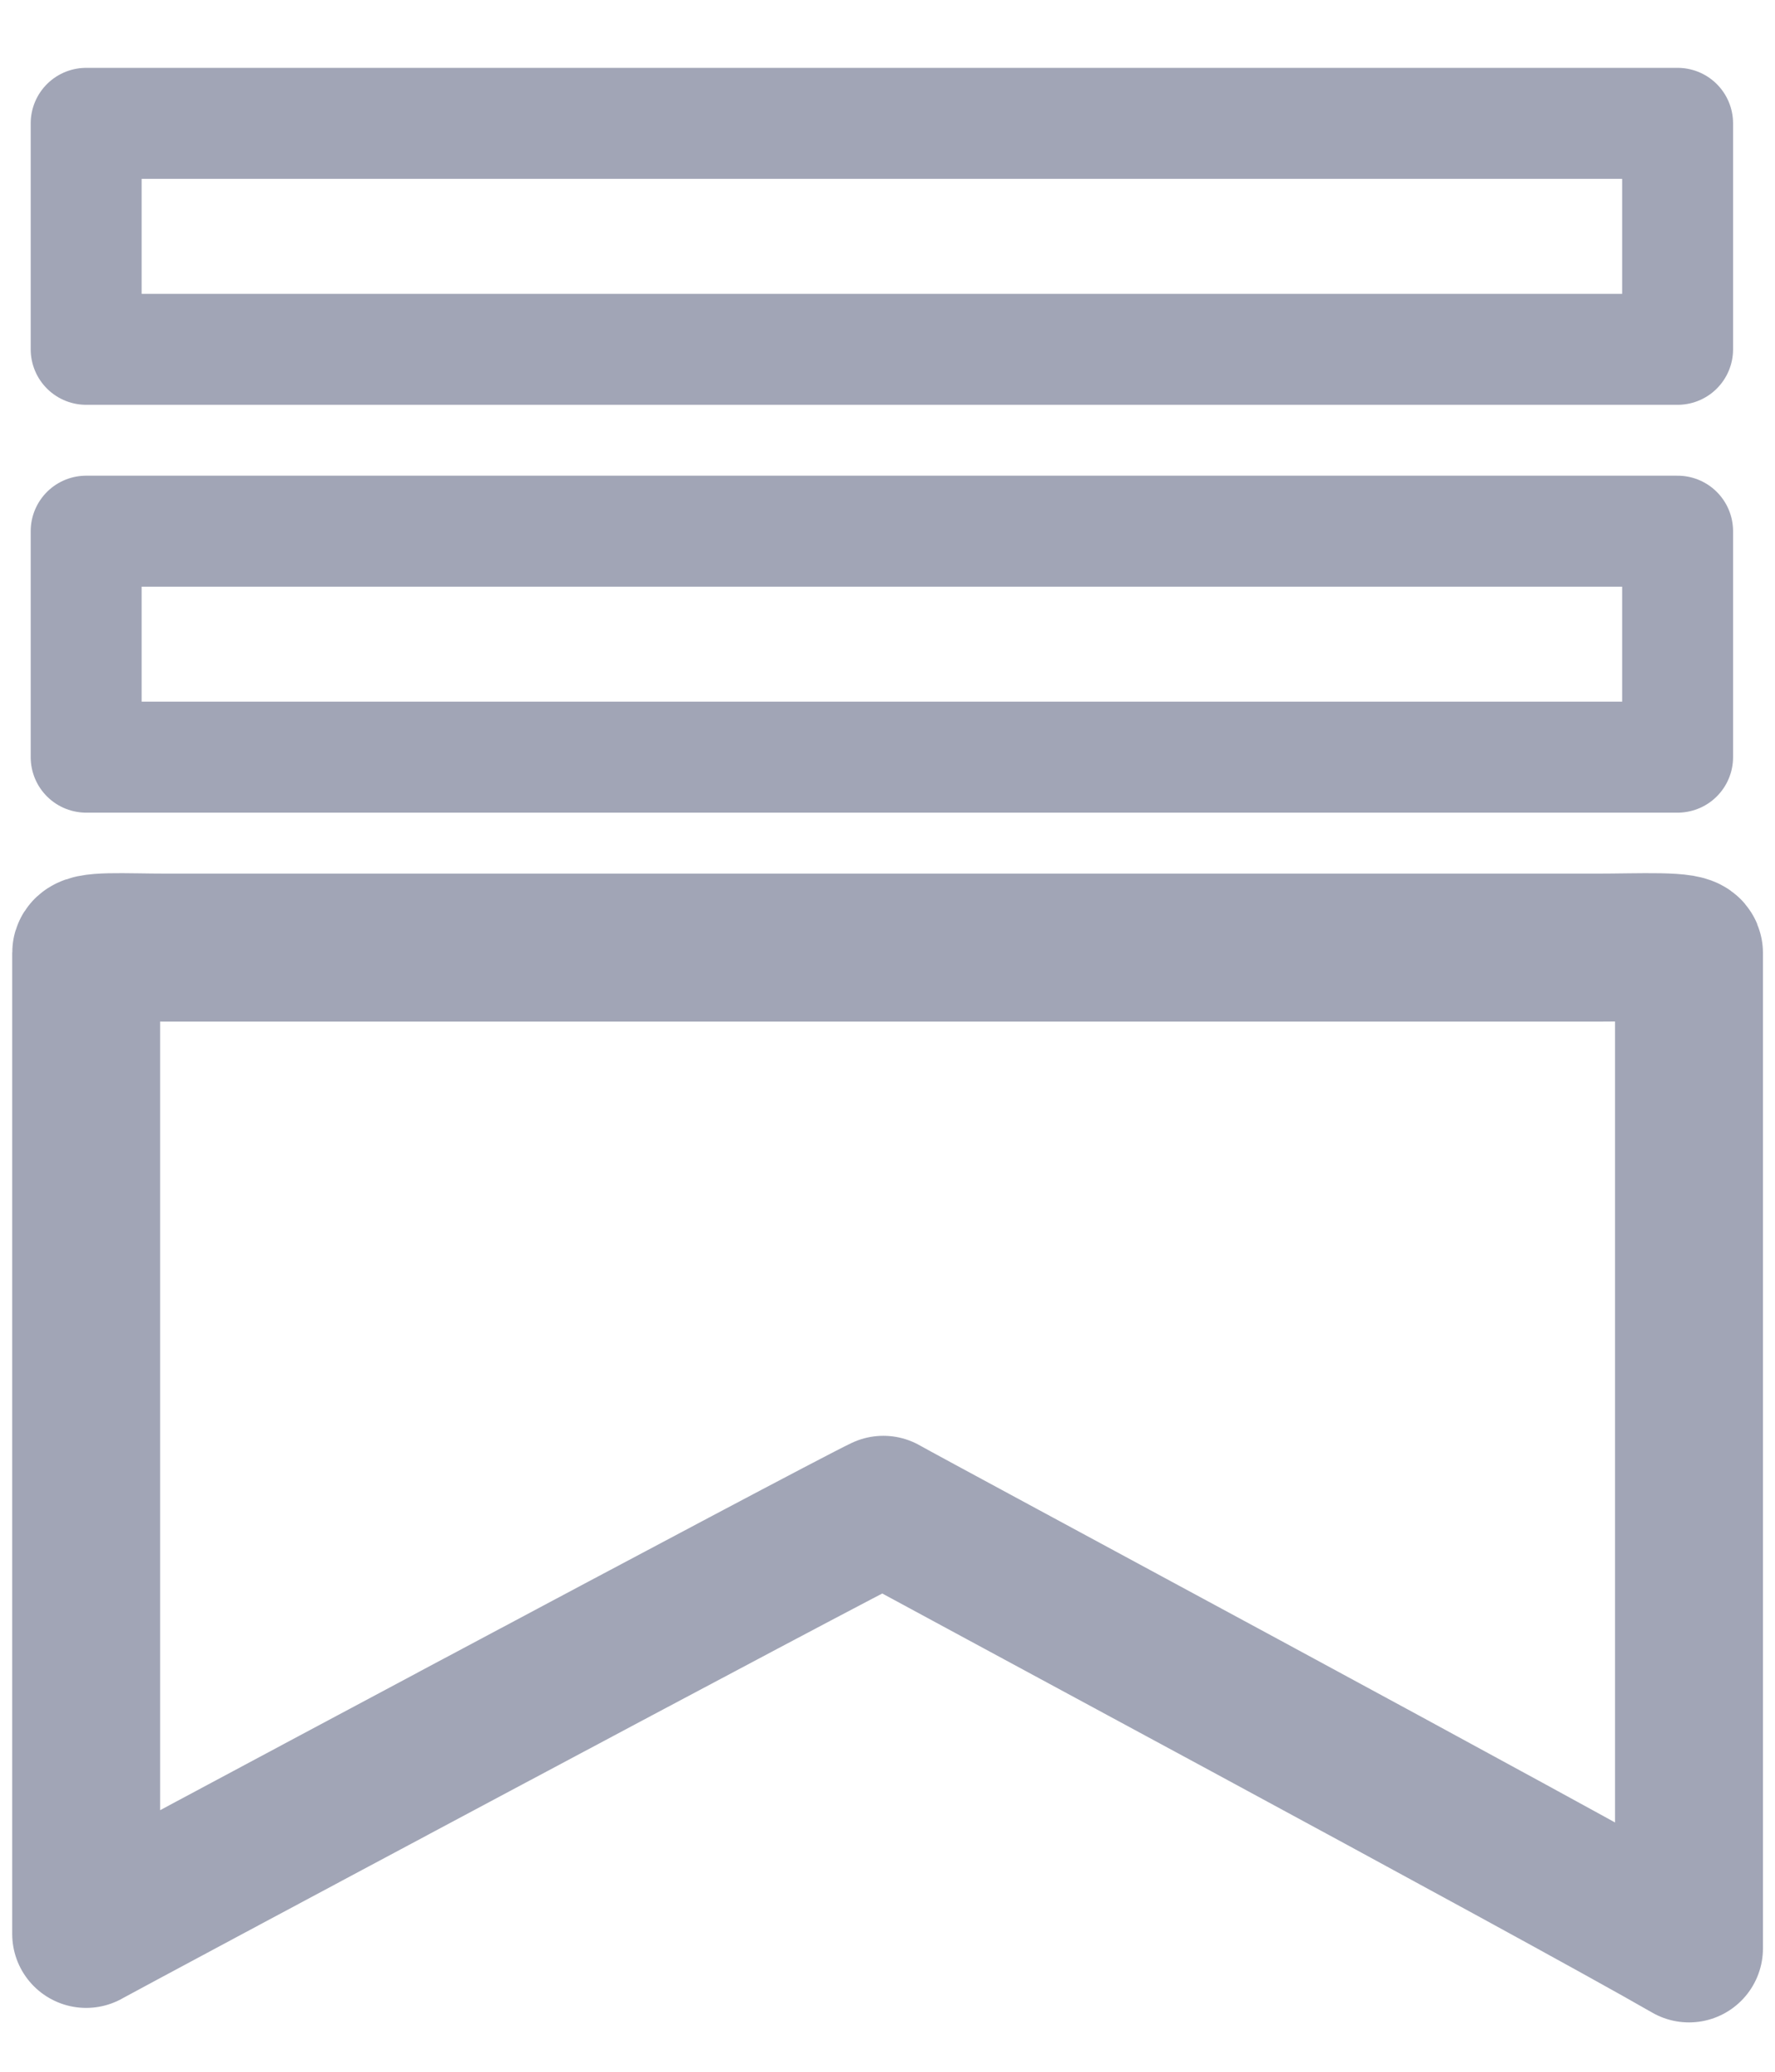 <svg width="24" height="28" viewBox="0 0 24 28" fill="none" xmlns="http://www.w3.org/2000/svg">
<path d="M22.683 4.721V1.667C22.468 1.667 22.189 1.667 21.58 1.667L2.268 1.667C1.659 1.667 1.39 1.667 1.165 1.667V4.721C1.309 4.721 1.659 4.721 2.268 4.721L21.58 4.721C22.189 4.721 22.521 4.721 22.683 4.721Z" stroke="#A1A5B6" stroke-width="1.5" stroke-linecap="round" stroke-linejoin="round"/>
<path d="M22.683 10.233V7.179H2.268C1.659 7.179 1.35 7.179 1.165 7.179V10.233C1.341 10.233 1.659 10.233 2.268 10.233H22.683Z" stroke="#A1A5B6" stroke-width="1.5" stroke-linecap="round" stroke-linejoin="round"/>
<path d="M22.837 26.333V12.879C22.837 12.77 22.189 12.807 21.579 12.807H2.268C1.659 12.807 1.165 12.77 1.165 12.879V26.137C1.352 26.029 11.392 20.663 11.944 20.405C12.288 20.603 21.041 25.298 22.837 26.333Z" stroke="#A1A5B6" stroke-width="2" stroke-linecap="round" stroke-linejoin="round"/>
</svg>
